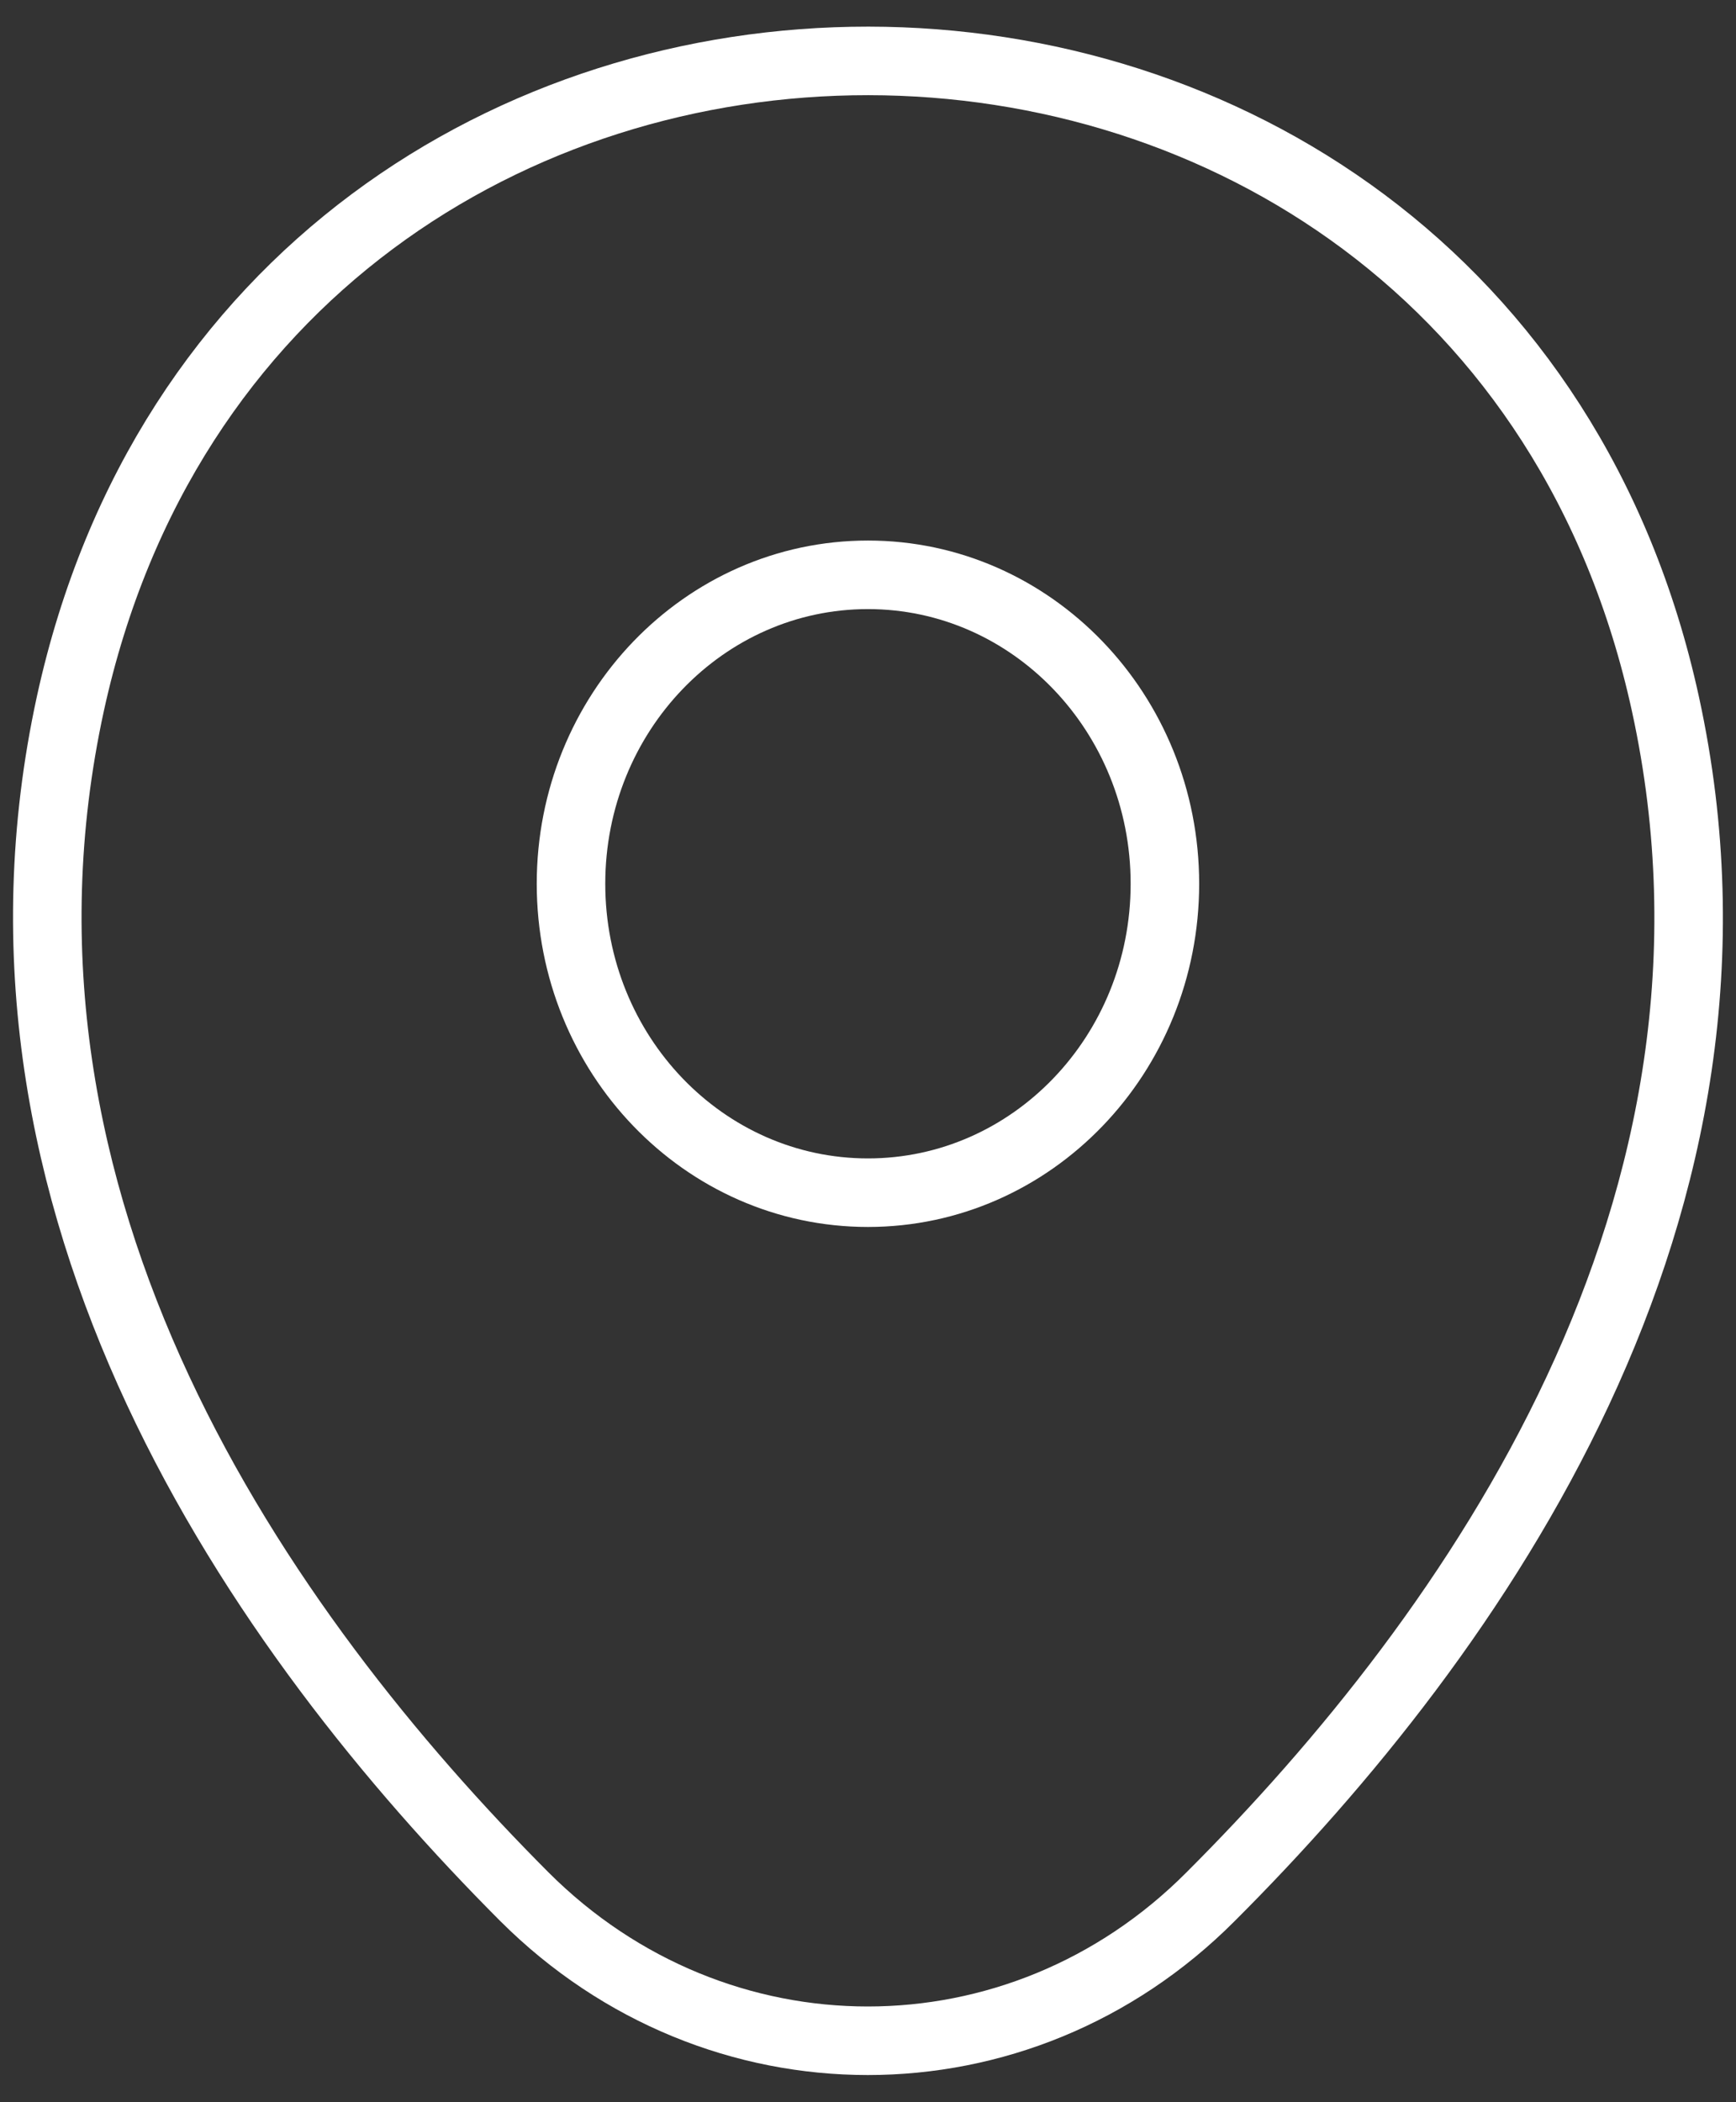 <?xml version="1.0" encoding="UTF-8"?> <svg xmlns="http://www.w3.org/2000/svg" width="38" height="46" viewBox="0 0 38 46" fill="none"><rect x="0" y="0" width="38" height="46" fill="#333333" stroke="none"/><path d="M18.999 26.098C22.589 26.098 25.499 23.072 25.499 19.338C25.499 15.605 22.589 12.578 18.999 12.578C15.409 12.578 12.499 15.605 12.499 19.338C12.499 23.072 15.409 26.098 18.999 26.098Z" stroke="white" stroke-width="1.5"></path><path d="M1.541 15.395C5.645 -3.369 32.374 -3.347 36.458 15.416C38.853 26.423 32.27 35.74 26.499 41.503C22.312 45.706 15.687 45.706 11.478 41.503C5.728 35.74 -0.855 26.401 1.541 15.395Z" stroke="white" stroke-width="1.5"></path></svg> 
